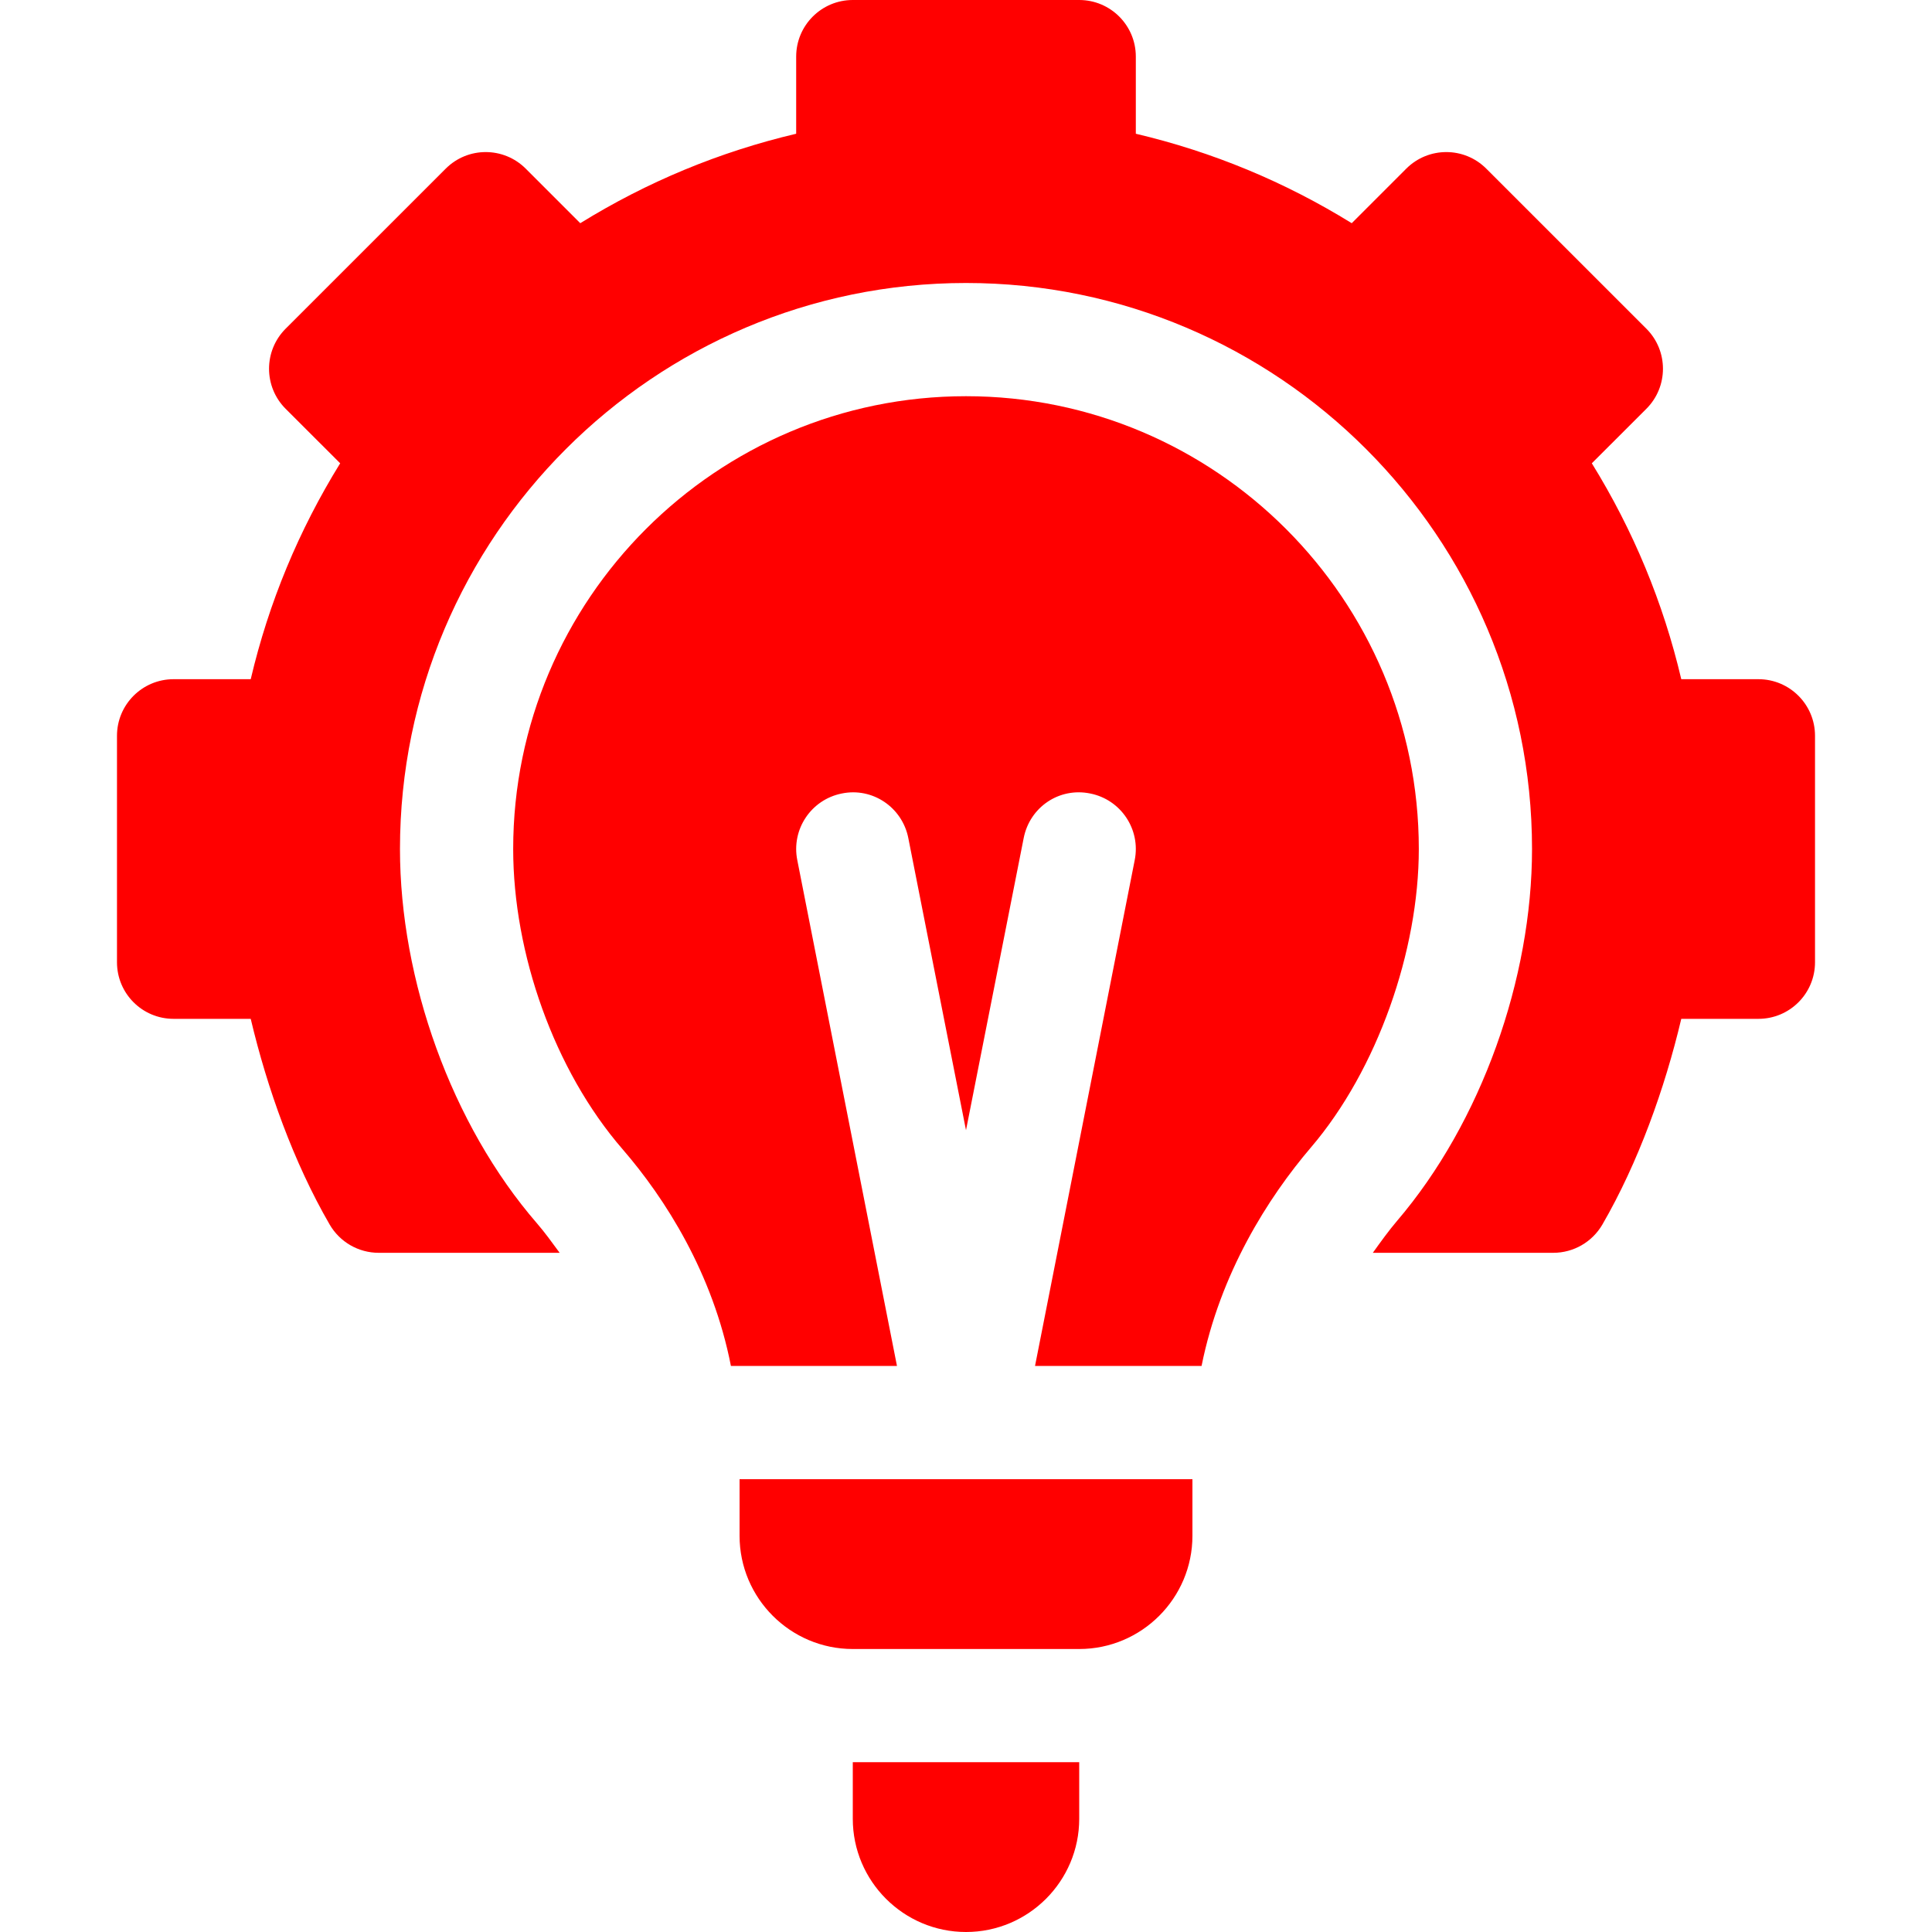 <svg width="40" height="40" viewBox="0 0 40 40" fill="none" xmlns="http://www.w3.org/2000/svg">
<path d="M34.087 6.806L30.772 3.492C30.315 3.034 29.573 3.034 29.115 3.492L27.986 4.621C26.6 3.764 25.103 3.143 23.516 2.769V1.172C23.516 0.524 22.991 0 22.344 0H17.656C17.009 0 16.484 0.524 16.484 1.172V2.769C14.897 3.143 13.4 3.764 12.014 4.621L10.885 3.492C10.427 3.034 9.685 3.034 9.228 3.492L5.913 6.806C5.456 7.264 5.456 8.005 5.913 8.463L7.043 9.592C6.186 10.978 5.564 12.475 5.191 14.062H3.594C2.946 14.062 2.422 14.587 2.422 15.234V19.922C2.422 20.57 2.946 21.094 3.594 21.094H5.191C5.532 22.536 6.081 24.069 6.826 25.354C7.036 25.715 7.422 25.938 7.84 25.938H11.587C11.43 25.724 11.272 25.506 11.119 25.33C9.343 23.281 8.281 20.285 8.281 17.578C8.281 11.117 13.539 5.859 20 5.859C26.461 5.859 31.719 11.117 31.719 17.578C31.719 20.254 30.674 23.231 28.923 25.279C28.759 25.471 28.59 25.704 28.423 25.938H32.16C32.578 25.938 32.964 25.715 33.175 25.354C33.919 24.069 34.468 22.536 34.809 21.094H36.406C37.054 21.094 37.578 20.57 37.578 19.922V15.234C37.578 14.587 37.054 14.062 36.406 14.062H34.809C34.436 12.475 33.814 10.978 32.957 9.592L34.087 8.463C34.544 8.005 34.544 7.264 34.087 6.806Z" fill="#FF0000"/>
<path d="M17.656 37.656C17.656 38.948 18.708 40 20 40C21.292 40 22.344 38.948 22.344 37.656V36.484H17.656V37.656Z" fill="#FF0000"/>
<path d="M27.141 23.757C28.519 22.145 29.375 19.68 29.375 17.578C29.375 12.409 25.169 8.203 20 8.203C14.831 8.203 10.625 12.409 10.625 17.578C10.625 19.736 11.472 22.159 12.892 23.796C13.774 24.816 14.759 26.363 15.133 28.281H18.571L16.507 17.808C16.38 17.173 16.792 16.556 17.426 16.429C18.063 16.296 18.678 16.713 18.805 17.348L20 23.4L21.195 17.348C21.321 16.713 21.928 16.295 22.574 16.429C23.208 16.556 23.62 17.173 23.493 17.808L21.429 28.281H24.877C25.264 26.355 26.256 24.794 27.141 23.757Z" fill="#FF0000"/>
<path d="M24.688 31.797V30.625H15.312V31.797C15.312 33.089 16.364 34.141 17.656 34.141H22.344C23.636 34.141 24.688 33.089 24.688 31.797Z" fill="#FF0000"/>
</svg>
